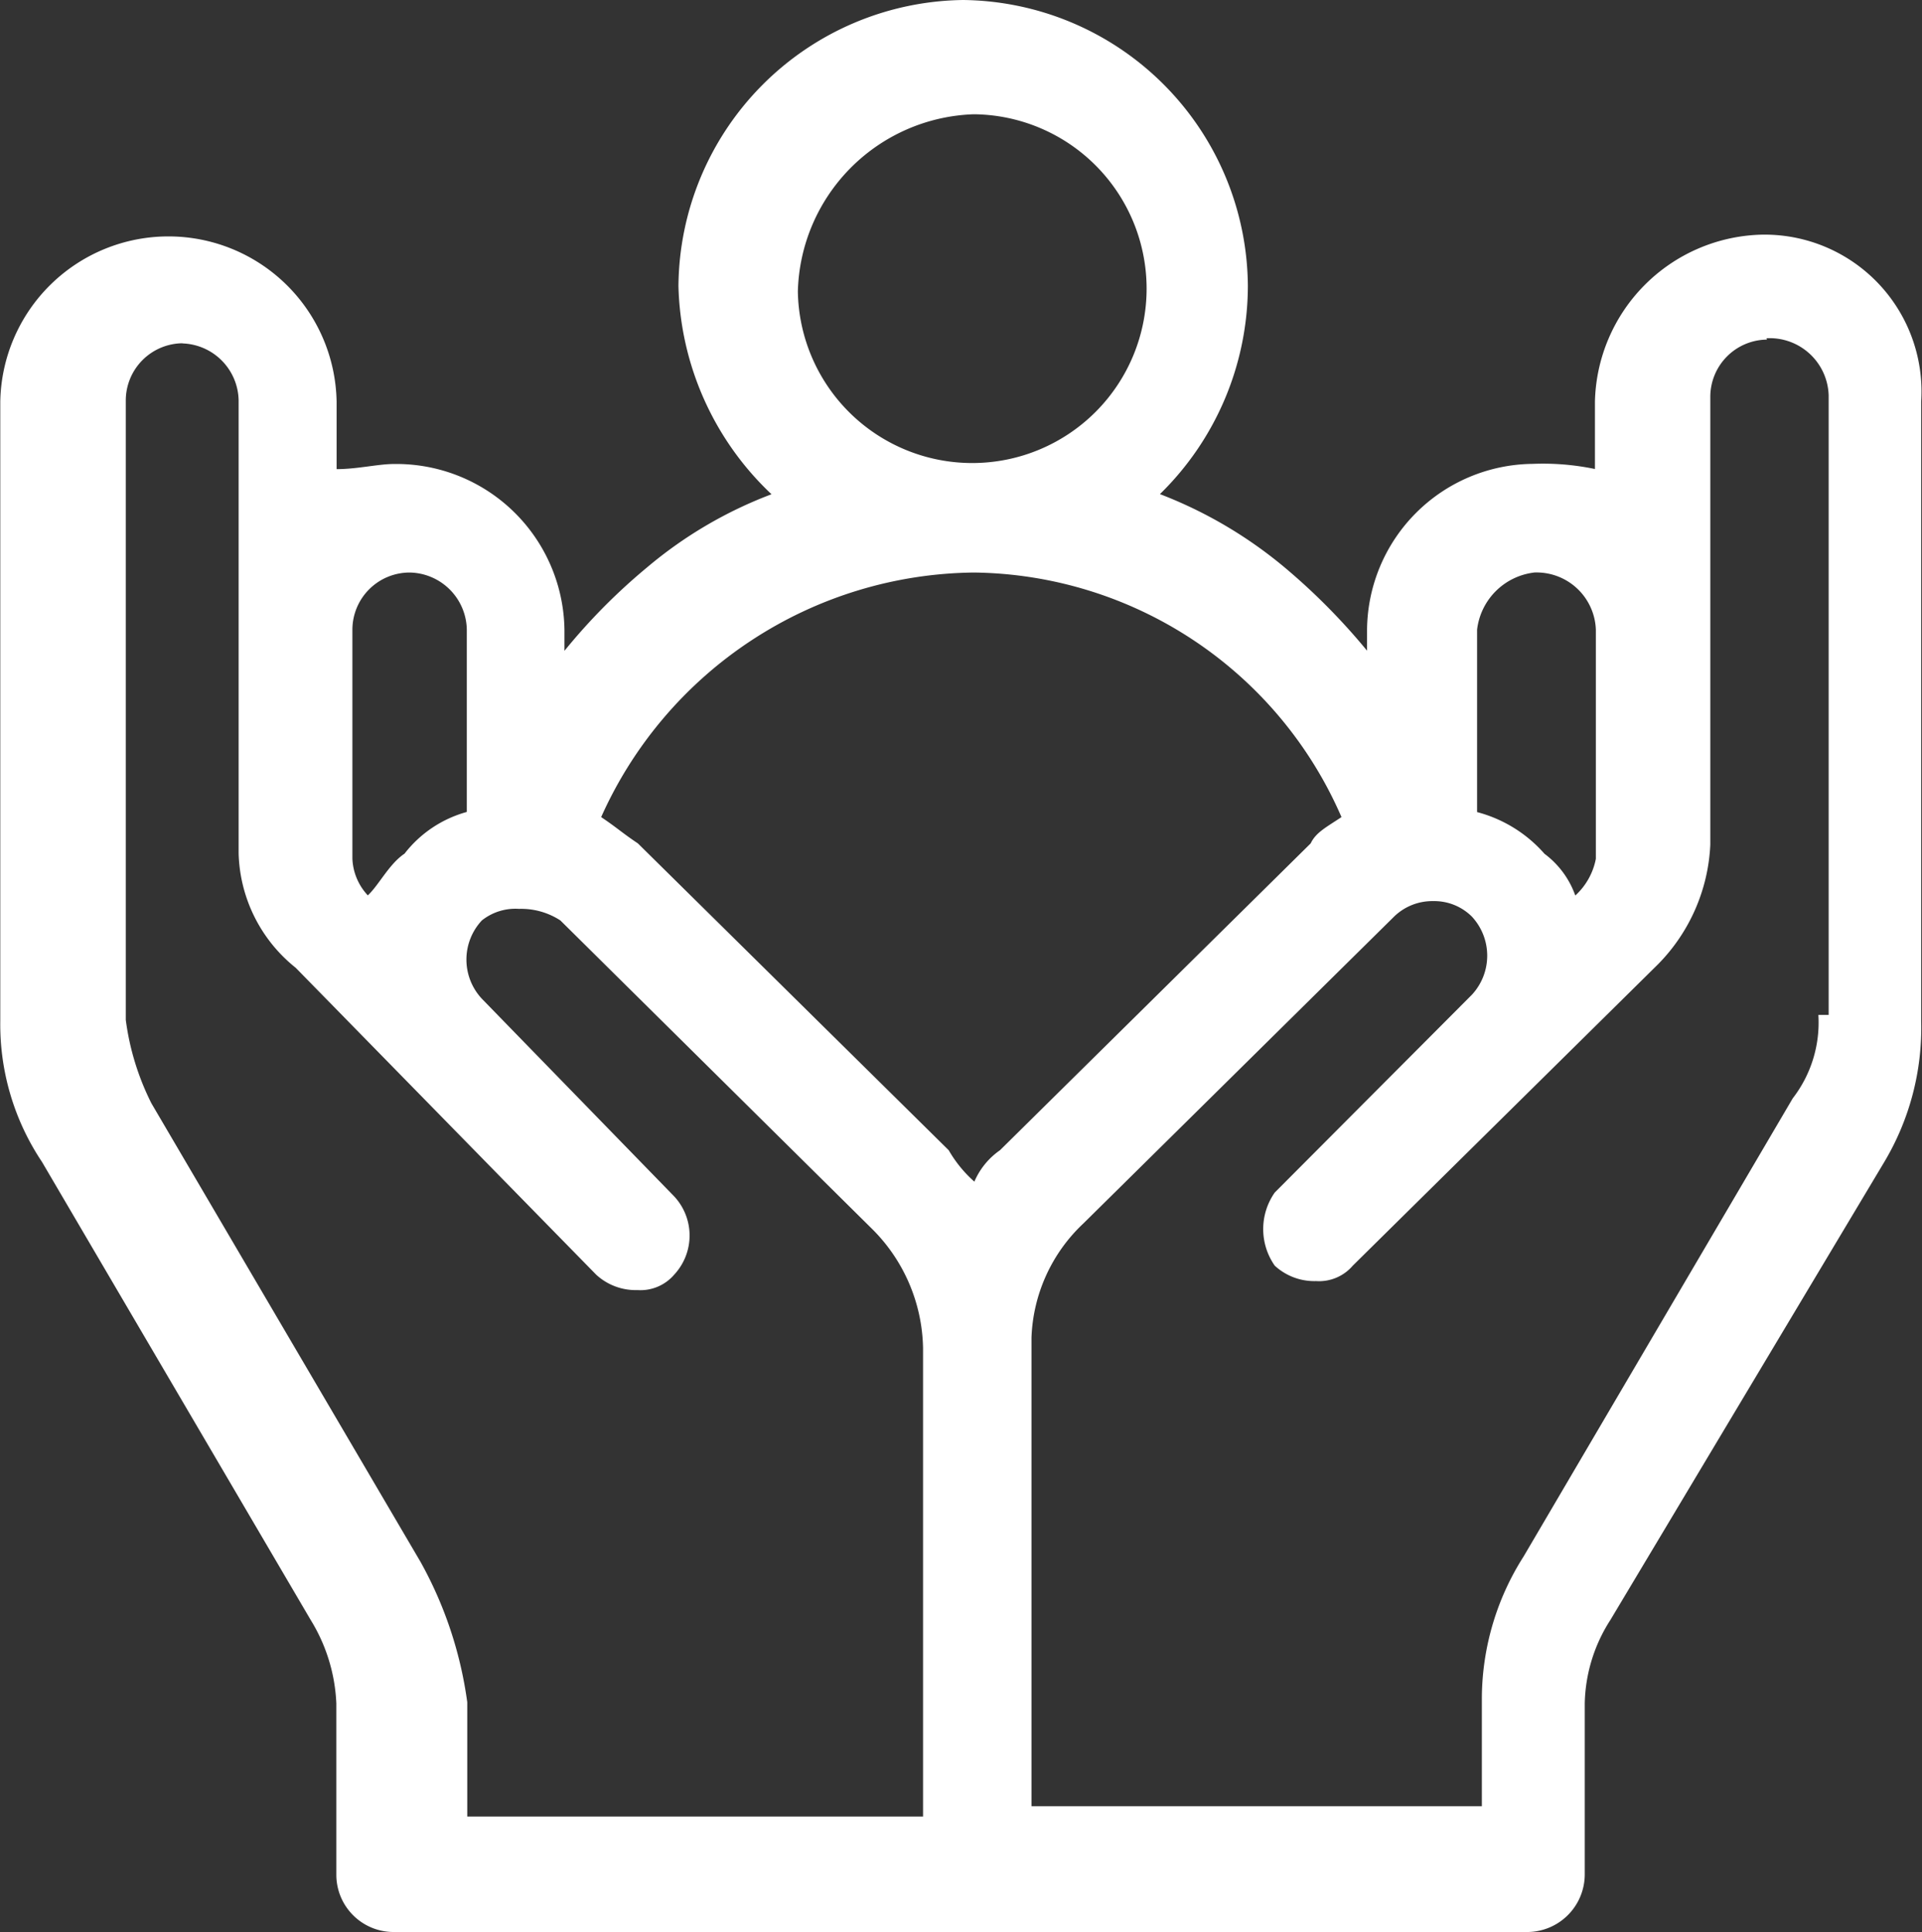<svg xmlns="http://www.w3.org/2000/svg" width="41.882" height="42.1" viewBox="0 0 41.882 42.1">
  <rect x="0" y="0" width="41.882" height="42.1" fill="#333333" stroke="none"/>
  <path id="img_CS_Computer_Vision_Analytic_timeless_impact_customer_loyalty" data-name="img_CS_Computer Vision Analytic_timeless impact_customer loyalty" d="M33.794,12.7a6.284,6.284,0,0,0-6.21,6.238,6.45,6.45,0,0,0,2.028,4.532A9.282,9.282,0,0,0,26.9,25.064a13.043,13.043,0,0,0-1.8,1.818v-.448a3.663,3.663,0,0,0-3.72-3.623c-.336,0-.8.112-1.245.112V21.456a3.665,3.665,0,0,0-7.329,0v13.5a5.388,5.388,0,0,0,.909,3.063L19.57,48a3.769,3.769,0,0,1,.559,1.818v3.734A1.248,1.248,0,0,0,21.374,54.8H46.088a1.257,1.257,0,0,0,1.245-1.245V49.821A3.477,3.477,0,0,1,47.892,48l5.972-9.986a5.7,5.7,0,0,0,.8-3.063v-13.5a3.419,3.419,0,0,0-3.5-3.637,3.727,3.727,0,0,0-3.609,3.637v1.469a5.56,5.56,0,0,0-1.357-.112,3.647,3.647,0,0,0-3.609,3.623v.448a13.852,13.852,0,0,0-1.8-1.818,9.6,9.6,0,0,0-2.713-1.594,6.356,6.356,0,0,0,1.916-4.532A6.274,6.274,0,0,0,33.78,12.7ZM16.758,20.183A1.266,1.266,0,0,1,18,21.428V31.3a3.3,3.3,0,0,0,1.245,2.49l6.546,6.686a1.271,1.271,0,0,0,.9.336.967.967,0,0,0,.8-.336,1.252,1.252,0,0,0,0-1.706L23.3,34.463a1.25,1.25,0,0,1,0-1.706,1.174,1.174,0,0,1,.811-.252,1.565,1.565,0,0,1,.9.252l6.77,6.7a3.753,3.753,0,0,1,1.133,2.616v10.21H22.982v-2.49a8.68,8.68,0,0,0-1.021-3.063L16.1,36.743a5.676,5.676,0,0,1-.559-1.818v-13.5a1.248,1.248,0,0,1,1.245-1.245Zm34.533-.112a1.285,1.285,0,0,1,1.357,1.245v13.5h-.224a2.7,2.7,0,0,1-.559,1.818L46,46.618a5.783,5.783,0,0,0-.909,3.063v2.378H35.277V41.848a3.587,3.587,0,0,1,1.133-2.49l6.77-6.686a1.194,1.194,0,0,1,.853-.336,1.161,1.161,0,0,1,.839.336,1.252,1.252,0,0,1,0,1.706l-4.294,4.308a1.388,1.388,0,0,0,0,1.594,1.271,1.271,0,0,0,.9.336.967.967,0,0,0,.8-.336l6.658-6.574a3.968,3.968,0,0,0,1.133-2.6V21.344A1.248,1.248,0,0,1,51.305,20.1ZM34.018,25.176a8.841,8.841,0,0,1,8.014,5.329c-.336.224-.559.336-.671.573l-6.77,6.686a1.6,1.6,0,0,0-.559.685,2.742,2.742,0,0,1-.559-.685L26.7,31.078c-.336-.224-.448-.336-.8-.573a9,9,0,0,1,8.126-5.329Zm12.2,0a1.293,1.293,0,0,1,1.357,1.245v4.993a1.454,1.454,0,0,1-.448.8,1.941,1.941,0,0,0-.671-.909,2.949,2.949,0,0,0-1.469-.909V26.421a1.421,1.421,0,0,1,1.245-1.245Zm-24.491,0a1.266,1.266,0,0,1,1.245,1.245v3.972a2.581,2.581,0,0,0-1.357.909c-.336.224-.559.685-.8.909a1.242,1.242,0,0,1-.336-.8V26.421A1.248,1.248,0,0,1,21.723,25.176ZM34.018,15.19a3.8,3.8,0,1,1-3.832,3.86A3.965,3.965,0,0,1,34.018,15.19Z" transform="translate(-12.8 -12.7)" fill="#fff" fill-rule="evenodd"/>
</svg>
